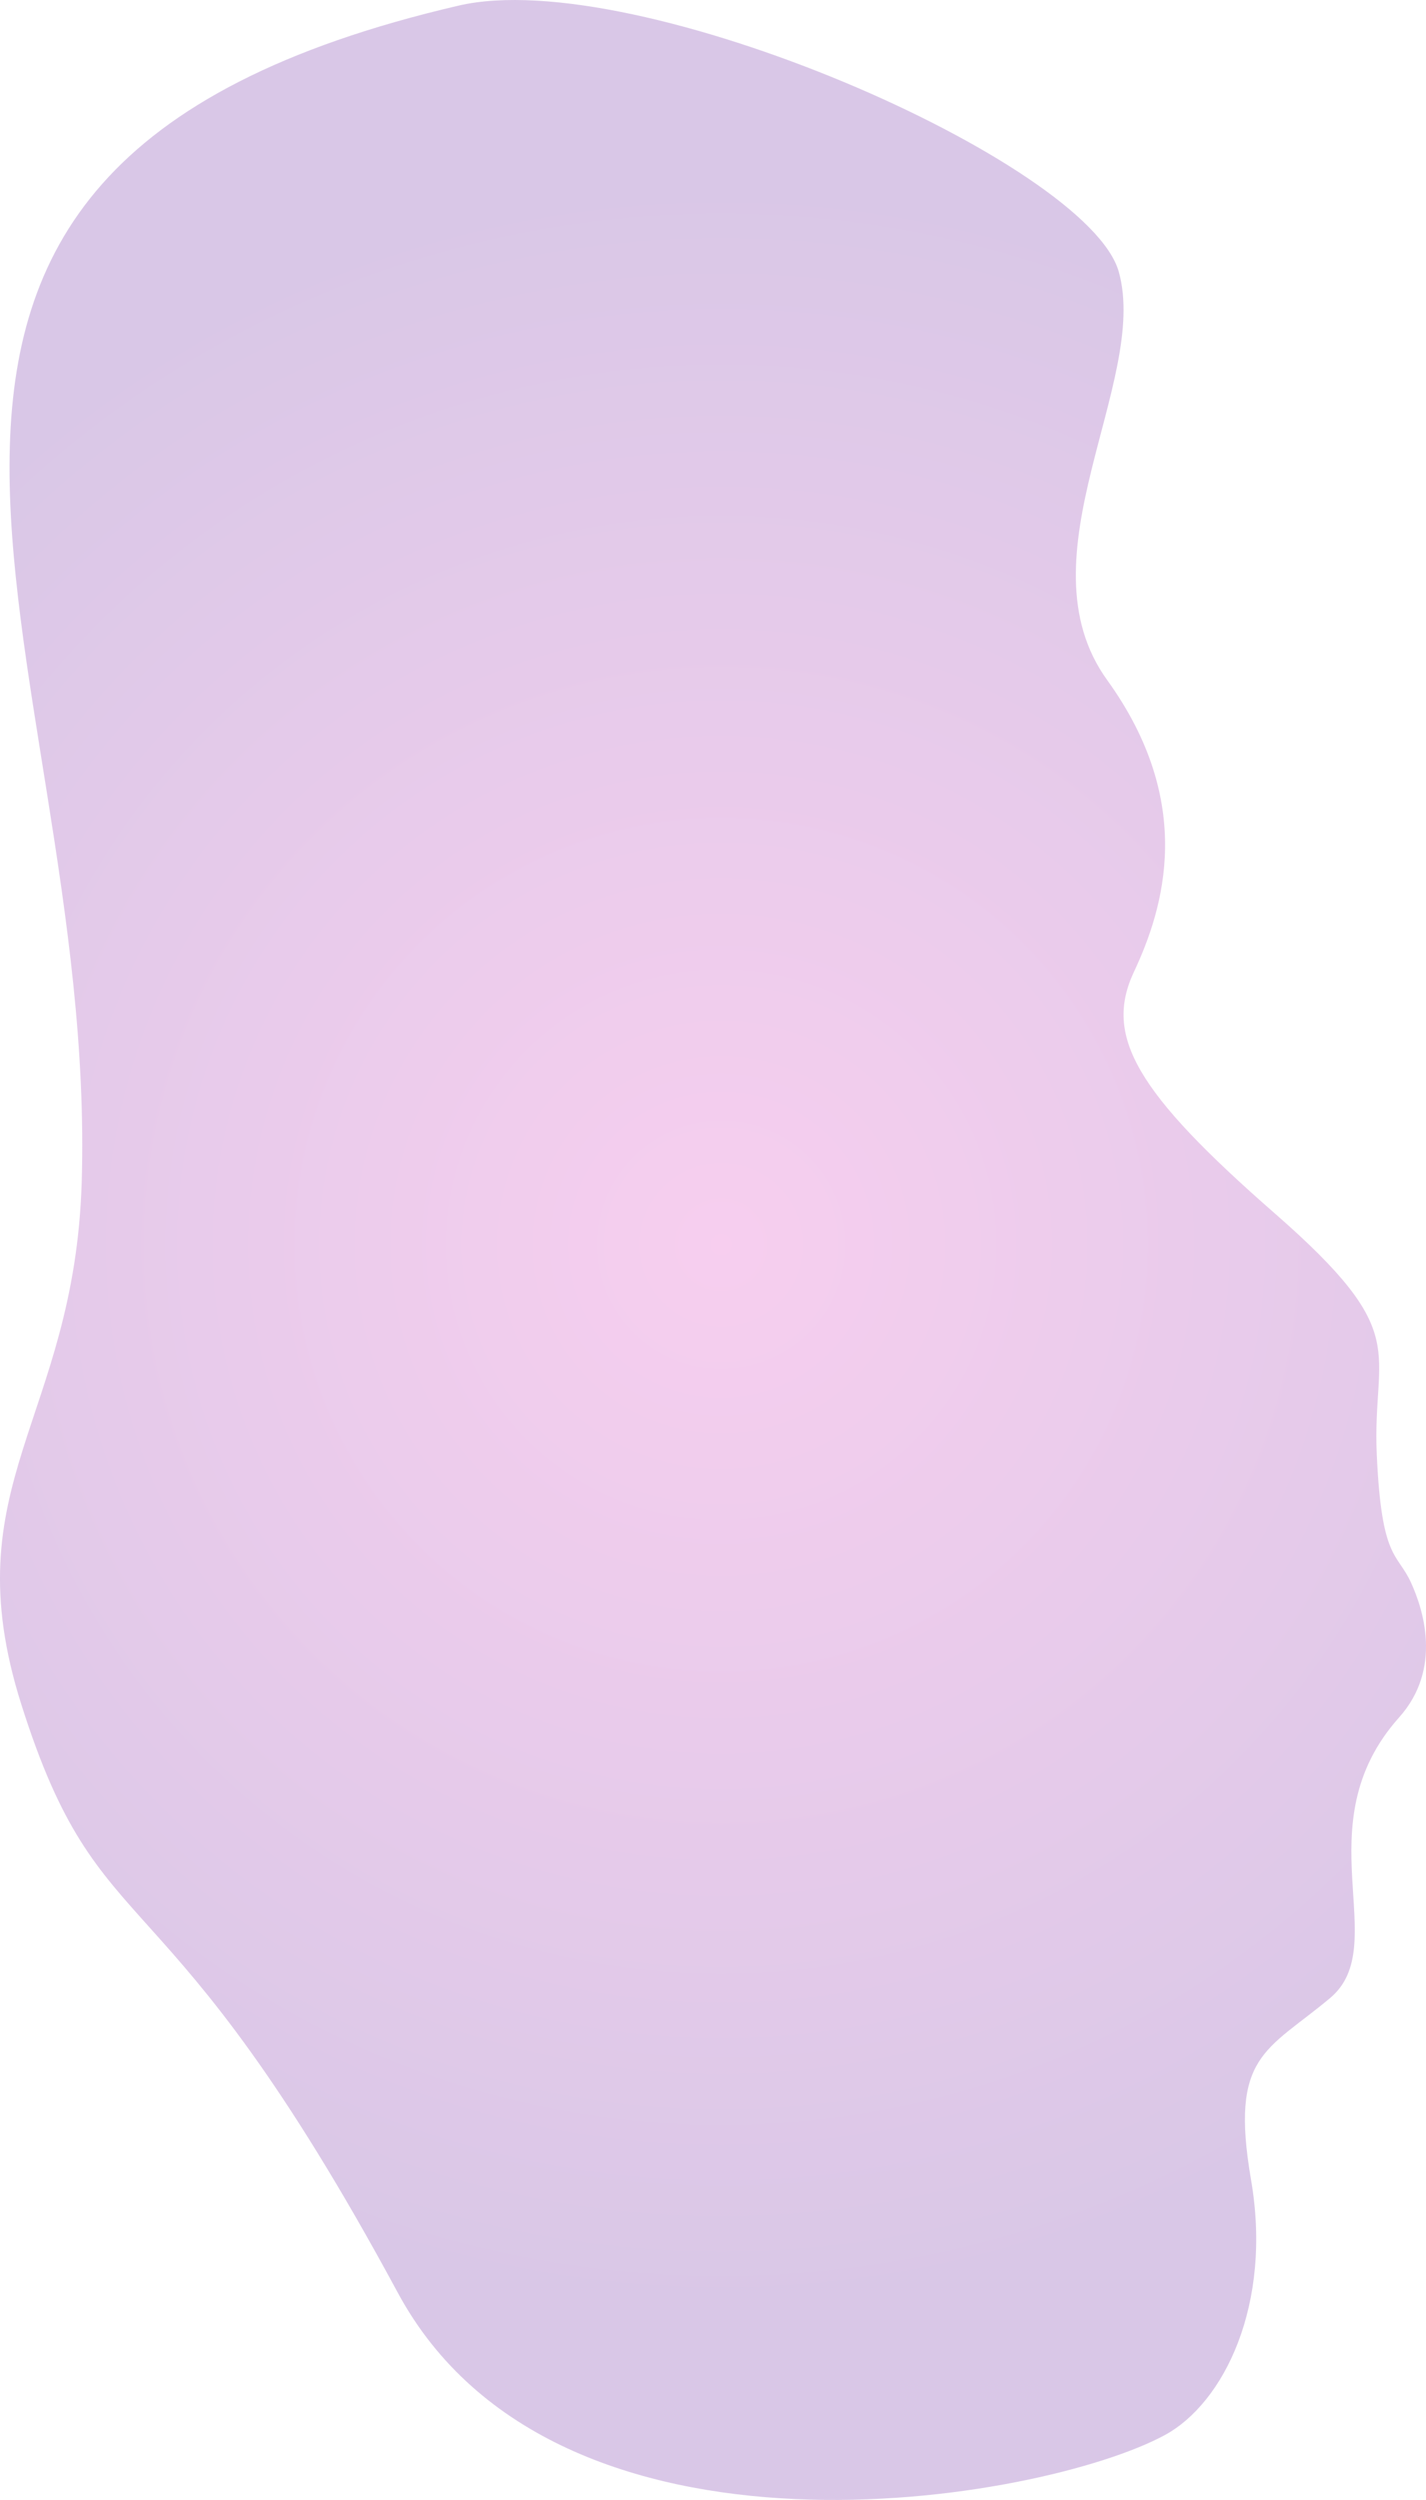 <?xml version="1.0" encoding="UTF-8"?> <svg xmlns="http://www.w3.org/2000/svg" xmlns:xlink="http://www.w3.org/1999/xlink" id="Слой_1" data-name="Слой 1" viewBox="0 0 467.75 819.66"> <defs> <style>.cls-1{opacity:0.25;fill:url(#radial-gradient);}</style> <radialGradient id="radial-gradient" cx="318.89" cy="1102.18" r="350.49" gradientTransform="translate(1032.53 127.69) rotate(57.52)" gradientUnits="userSpaceOnUse"> <stop offset="0.01" stop-color="#de3dbf"></stop> <stop offset="1" stop-color="#67219e"></stop> </radialGradient> </defs> <path class="cls-1" d="M500.32,1099.42c-4.53-10-9.71-7.19-11.27-42.11s12.21-39.13-33.42-79-56.11-58.2-46.23-79.22,20.27-55.43-8.79-95.69,13.84-97.82,3.83-133.8S246.28,568.7,187.87,582.28C-45.32,636.51,69.57,792.85,64.25,968.09c-2.37,78-42.67,99-19.81,171.17,26.14,82.53,46.15,49.63,123.5,192.91,52.08,96.45,211.48,68.38,251.53,46.7,19.43-10.52,35.38-42.78,28.34-83.73s5.09-42.15,25.92-59.58-9-56.58,22.63-92C510.74,1127.49,504.15,1107.84,500.32,1099.42Z" transform="translate(-37.45 -580.44)"></path> </svg> 